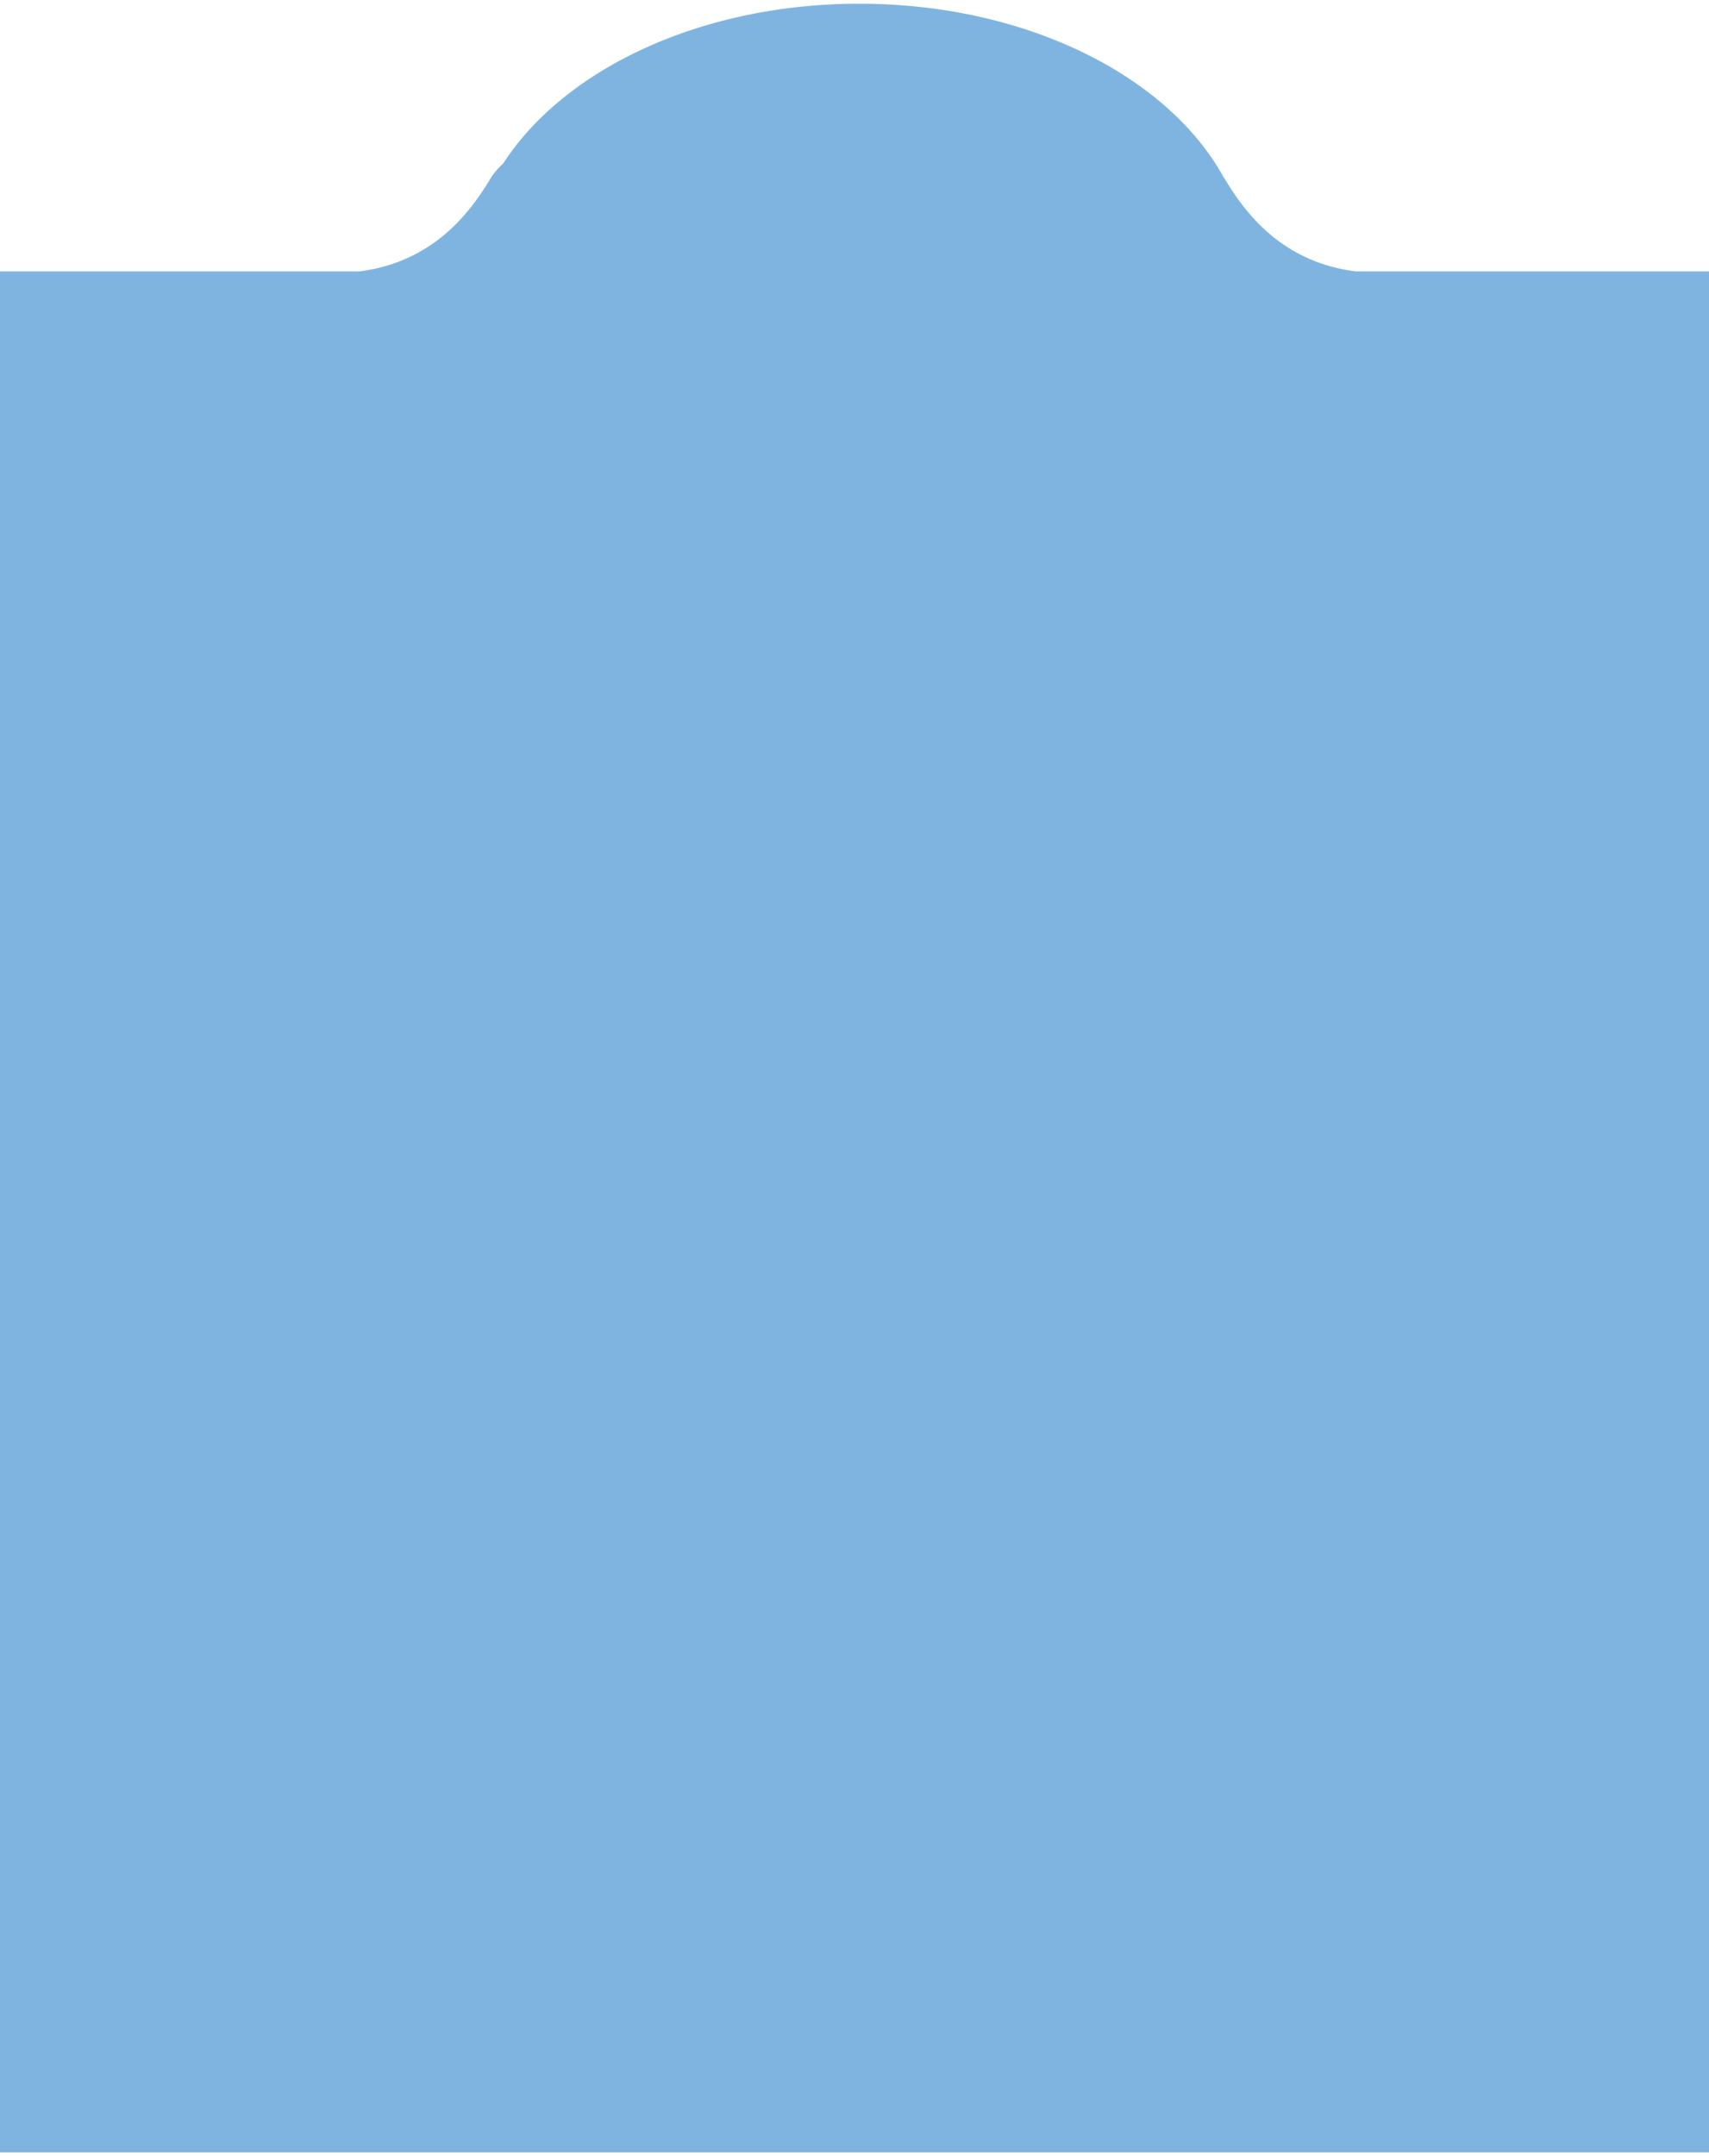 <svg id="Layer_1" data-name="Layer 1" xmlns="http://www.w3.org/2000/svg" viewBox="0 0 230 290"><defs><style>.cls-1{fill:#80b4e0;fill-rule:evenodd;}</style></defs><path class="cls-1" d="M65.85,24.29A8.68,8.68,0,0,1,67.72,22C75.88,9.34,94.27.5,115.66.5c22.38,0,41.48,9.68,49,23.31.1.15.21.31.31.48,2.31,3.75,7.12,10.9,17.46,12.21H230v253H0V36.5H48.38C58.73,35.19,63.54,28,65.85,24.29Z"/></svg>